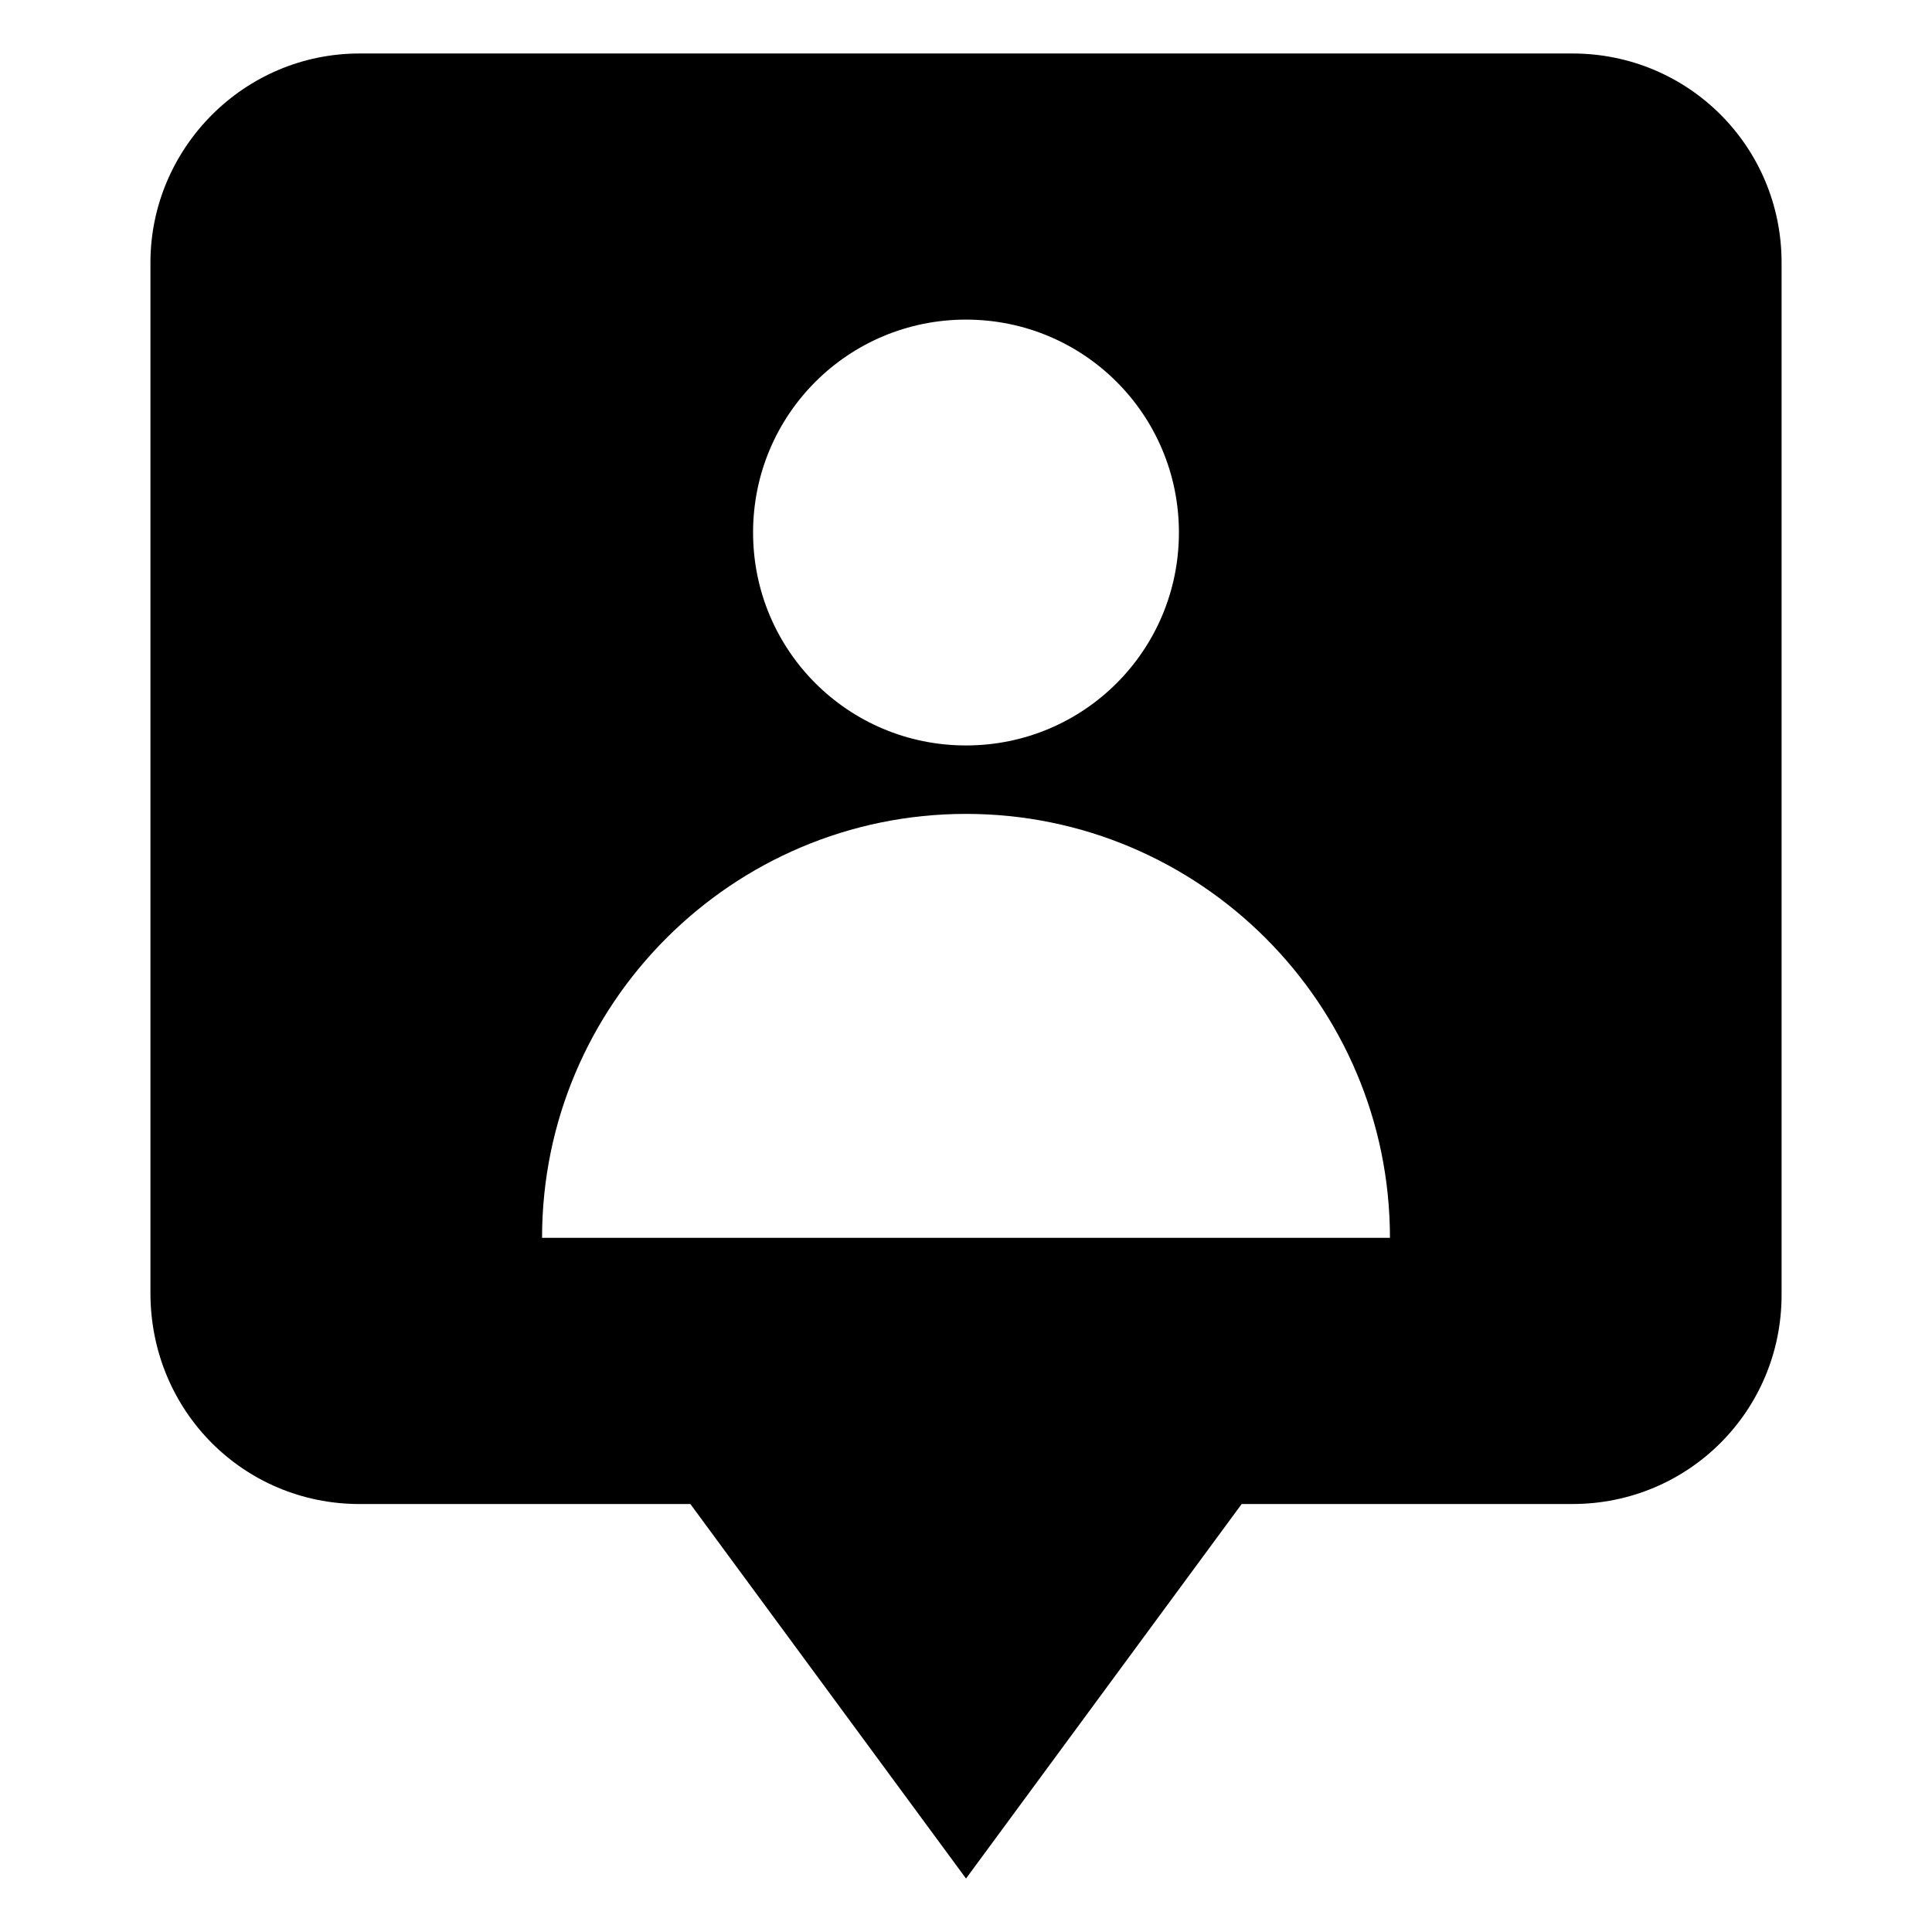 <?xml version="1.0" encoding="UTF-8"?>
<!-- Uploaded to: ICON Repo, www.iconrepo.com, Generator: ICON Repo Mixer Tools -->
<svg fill="#000000" width="800px" height="800px" version="1.1" viewBox="144 144 512 512" xmlns="http://www.w3.org/2000/svg">
 <path d="m239.29 542.58h87.664l73.051 99.25 73.051-99.25h87.664c30.73 0 55.418-24.688 55.418-55.418v-273.57c0-30.73-24.688-55.418-55.418-55.418h-321.43c-30.734 0-55.422 25.188-55.422 55.418v273.07c0 31.234 24.688 55.922 55.422 55.922zm160.71-313.88c31.234 0 56.426 25.191 56.426 56.426s-25.191 56.426-56.426 56.426-56.426-25.191-56.426-56.426c-0.004-31.234 25.188-56.426 56.426-56.426zm0 130.99c61.969 0 112.35 50.383 112.35 112.35h-224.7c0-61.969 50.383-112.35 112.35-112.35z"/>
</svg>